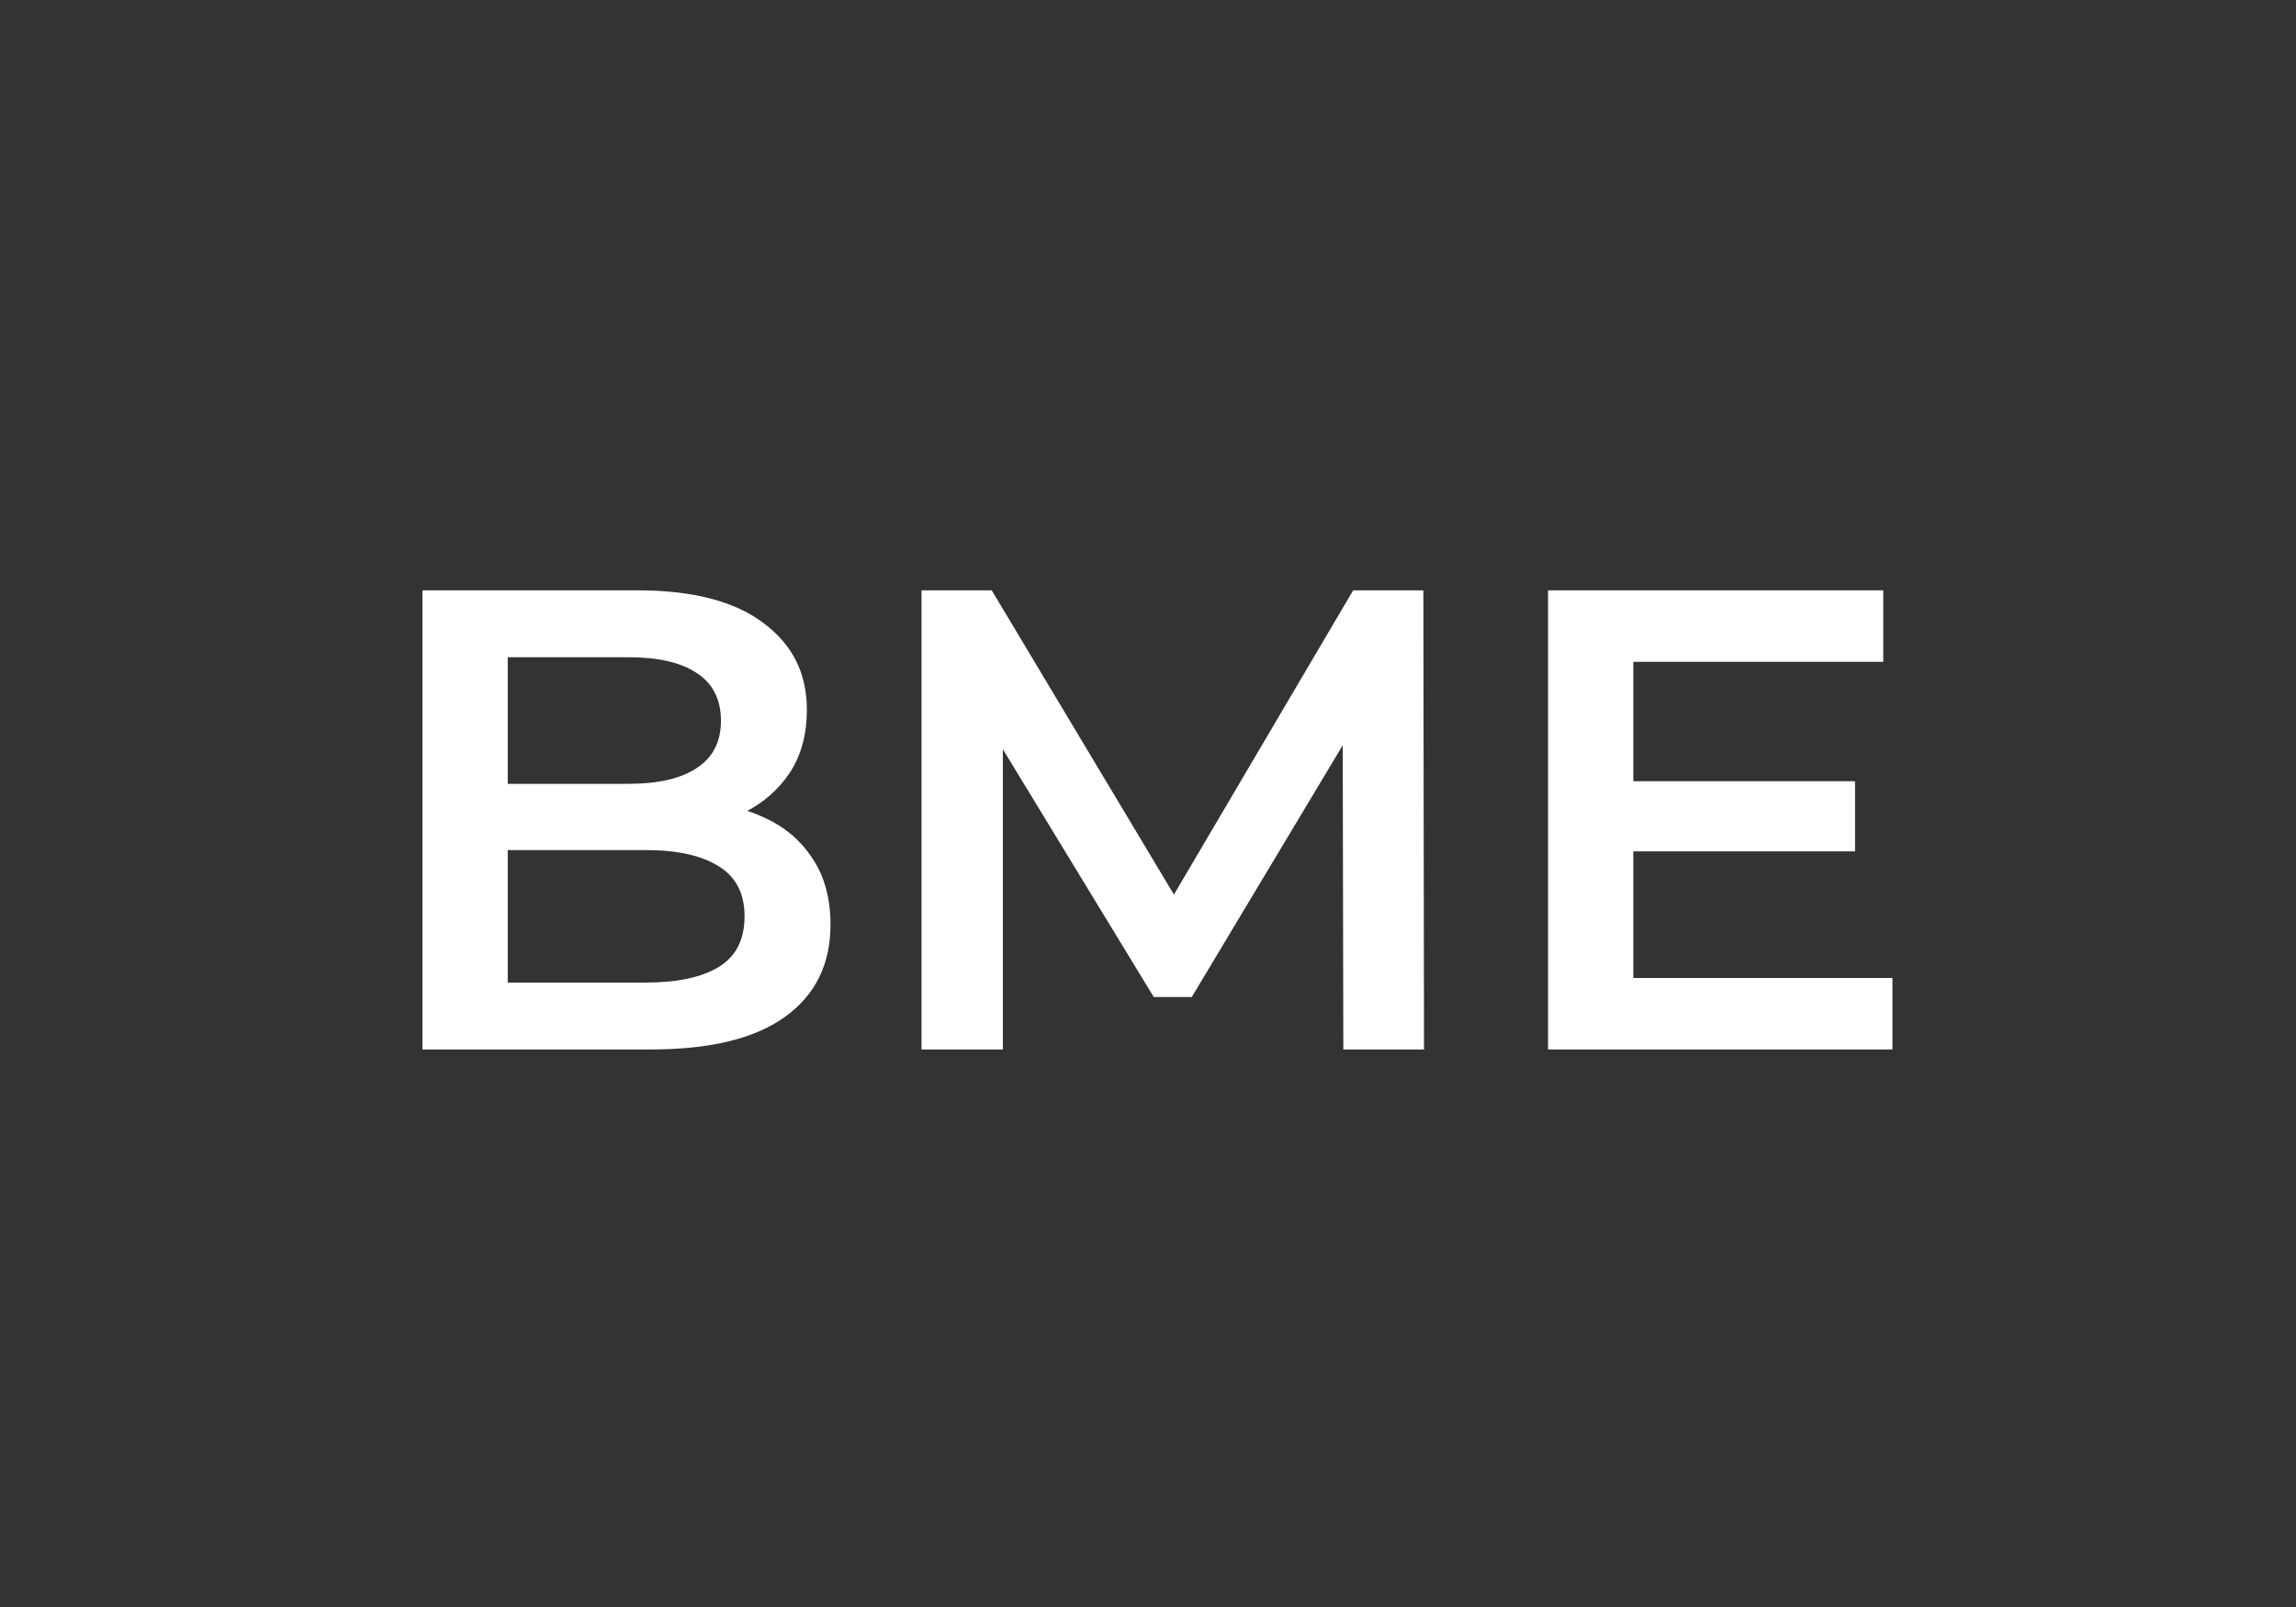 <svg xmlns="http://www.w3.org/2000/svg" width="70" height="49" viewBox="0 0 70 49" fill="none"><rect x="0" y="0" width="70" height="49" fill="#333333" stroke="none"/><path d="M12.88 32V18H19.44C21.12 18 22.4 18.333 23.28 19C24.16 19.653 24.6 20.533 24.6 21.64C24.6 22.387 24.427 23.027 24.08 23.56C23.733 24.08 23.267 24.487 22.68 24.78C22.107 25.06 21.48 25.2 20.8 25.2L21.16 24.48C21.947 24.48 22.653 24.627 23.28 24.92C23.907 25.2 24.4 25.613 24.76 26.16C25.133 26.707 25.32 27.387 25.32 28.2C25.32 29.4 24.86 30.333 23.94 31C23.02 31.667 21.653 32 19.84 32H12.88ZM15.48 29.96H19.68C20.653 29.96 21.4 29.8 21.92 29.48C22.44 29.16 22.7 28.647 22.7 27.94C22.7 27.247 22.44 26.74 21.92 26.42C21.4 26.087 20.653 25.92 19.68 25.92H15.28V23.9H19.16C20.067 23.9 20.76 23.74 21.24 23.42C21.733 23.1 21.98 22.62 21.98 21.98C21.98 21.327 21.733 20.84 21.24 20.52C20.76 20.2 20.067 20.04 19.16 20.04H15.48V29.96ZM28.095 32V18H30.235L36.355 28.22H35.235L41.255 18H43.395L43.415 32H40.955L40.935 21.86H41.455L36.335 30.4H35.175L29.975 21.86H30.575V32H28.095ZM49.596 23.82H56.556V25.96H49.596V23.82ZM49.796 29.82H57.696V32H47.196V18H57.416V20.18H49.796V29.82Z" fill="white"></path></svg>
